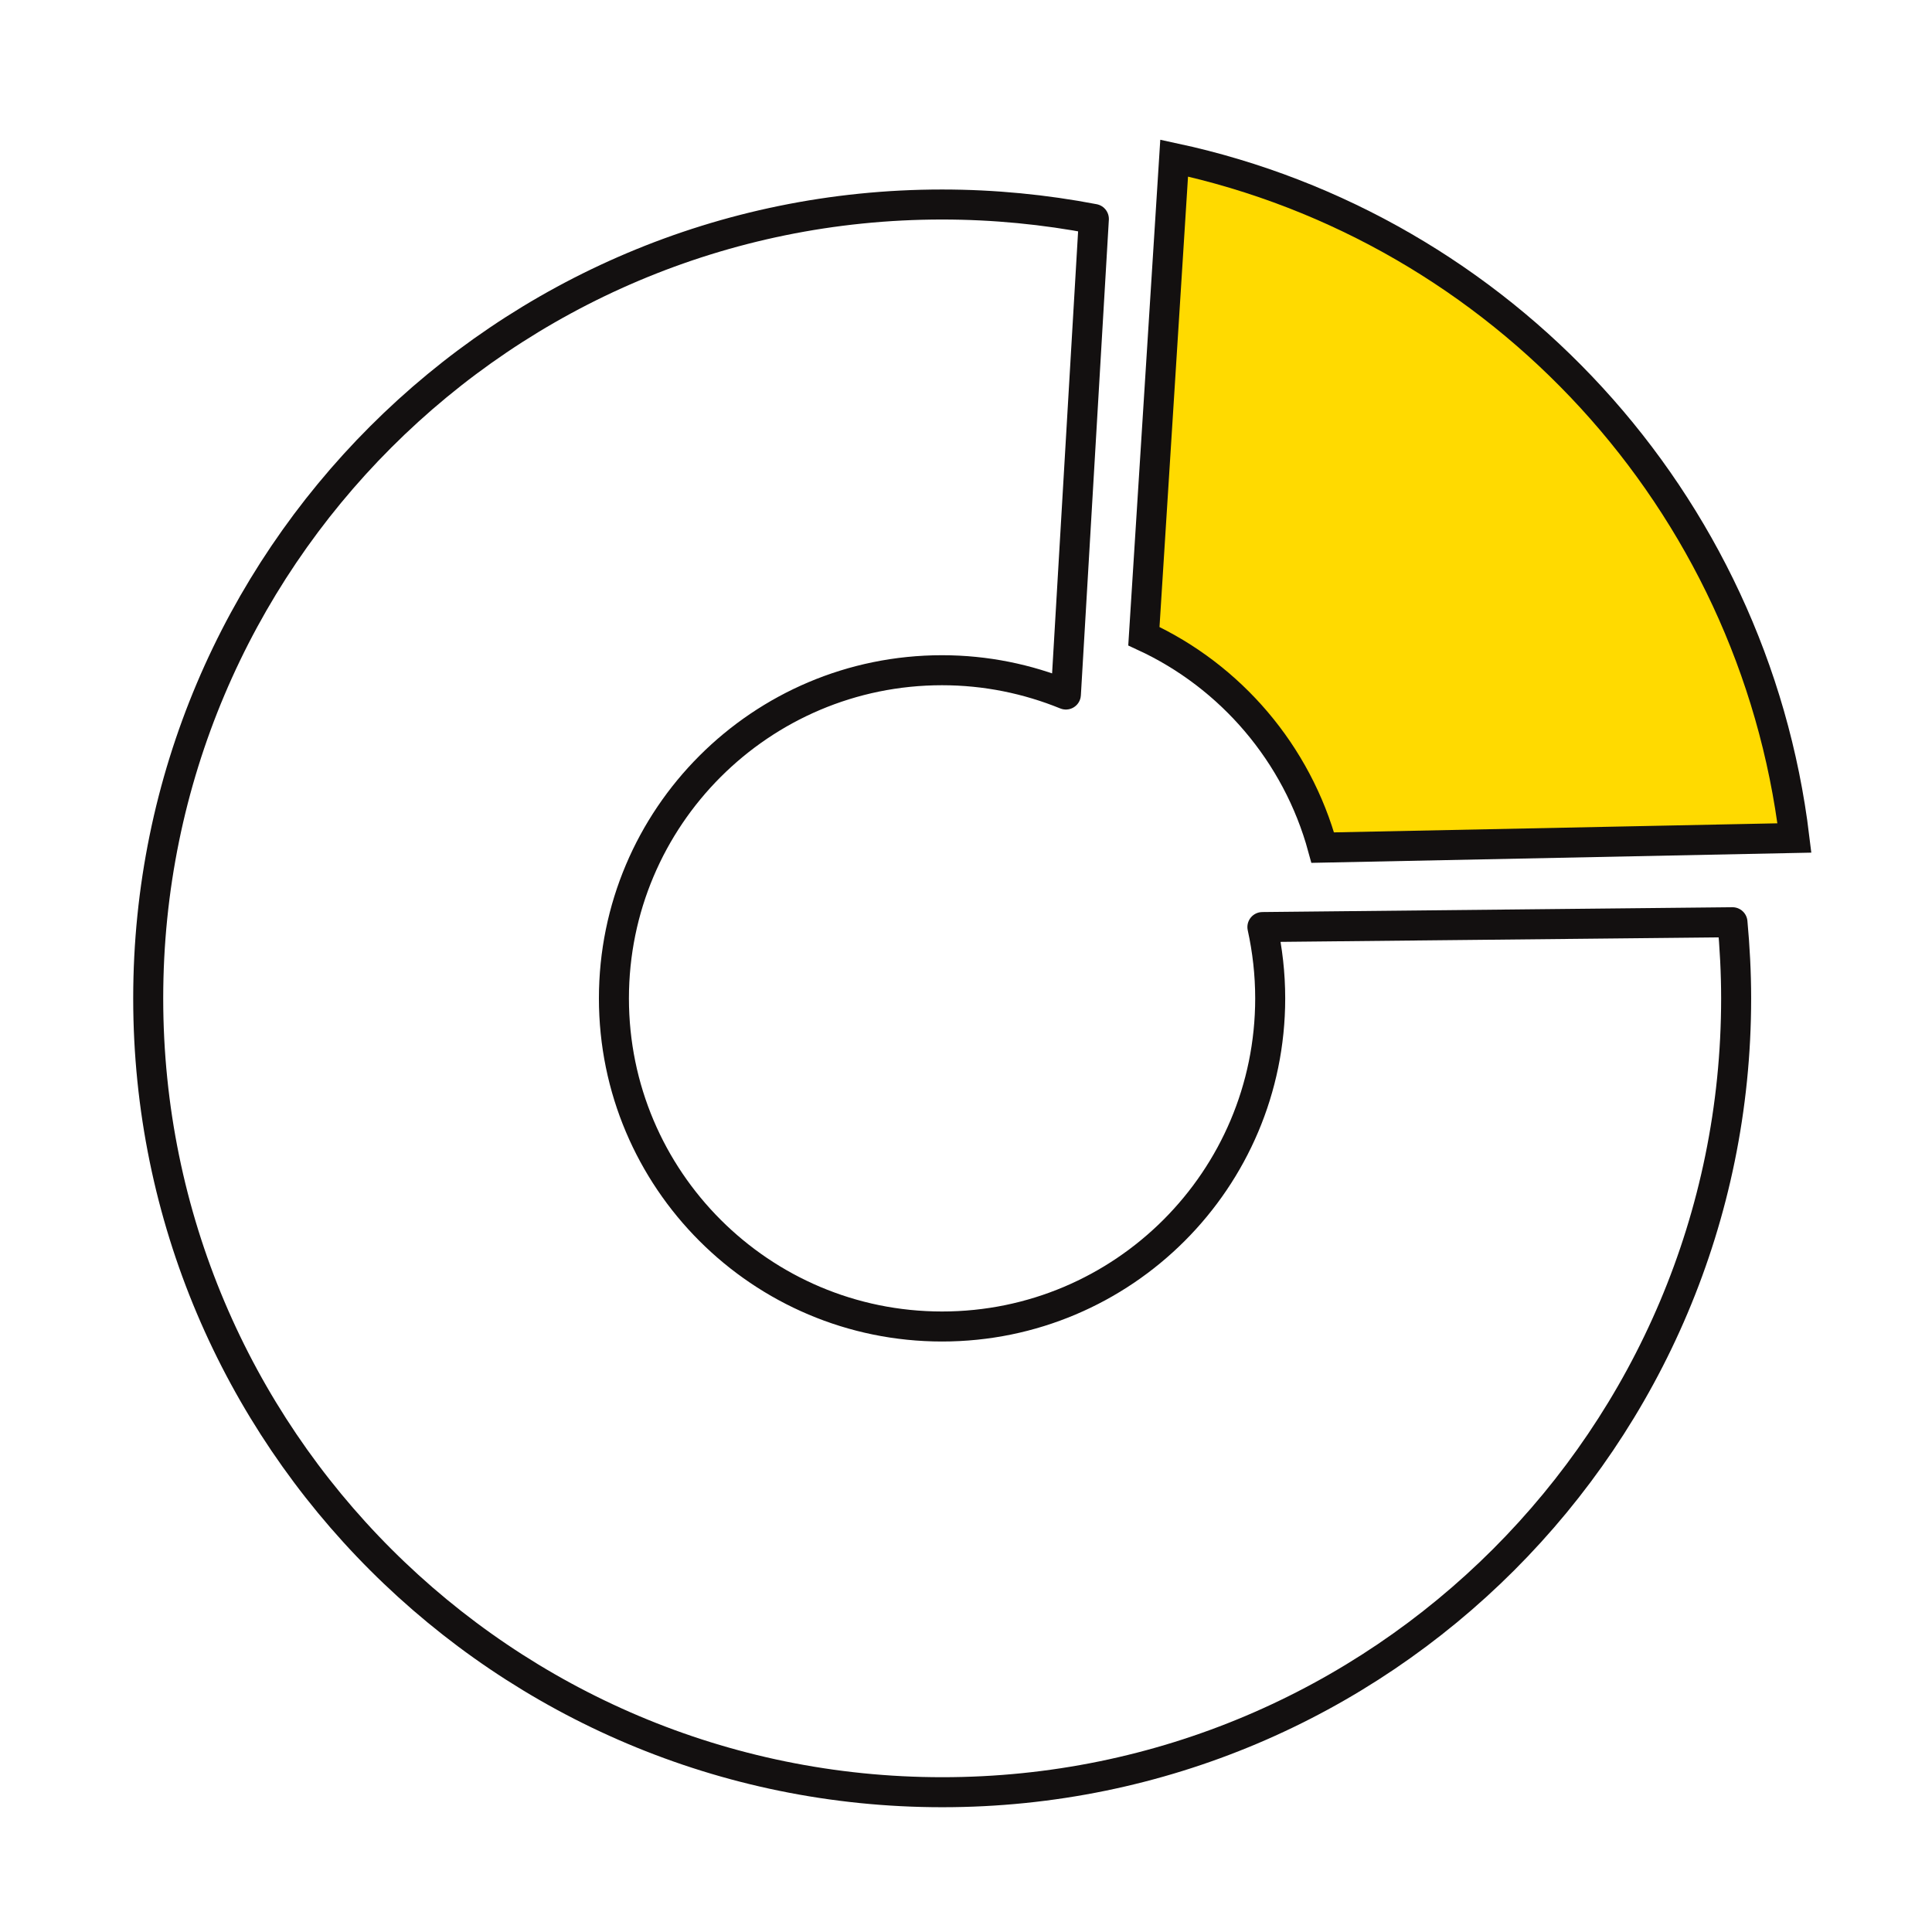<svg width="170" height="170" viewBox="0 0 170 170" fill="none" xmlns="http://www.w3.org/2000/svg">
<path d="M111.081 81.573L152.443 81.149C152.645 83.348 152.766 85.588 152.766 87.848C152.766 126.426 121.492 157.7 82.914 157.7C44.335 157.7 13.041 126.446 13.041 87.848C13.041 49.249 44.315 17.995 82.893 17.995C87.453 17.995 91.933 18.439 96.251 19.266L93.789 61.113C90.419 59.741 86.747 58.974 82.893 58.974C66.954 58.974 54.02 71.908 54.02 87.848C54.02 103.787 66.954 116.721 82.893 116.721C98.833 116.721 111.767 103.787 111.767 87.848C111.767 85.689 111.524 83.59 111.081 81.573Z" stroke="#131010" stroke-width="2.641" stroke-linecap="round" stroke-linejoin="round"/>
<path d="M103.316 13.911L100.652 55.98C108.299 59.51 114.131 66.31 116.39 74.583L157.894 73.735C154.303 44.055 132.108 20.105 103.316 13.911Z" fill="#FFDA00" stroke="#131010" stroke-width="2.641" stroke-miterlimit="10"/>
</svg>
